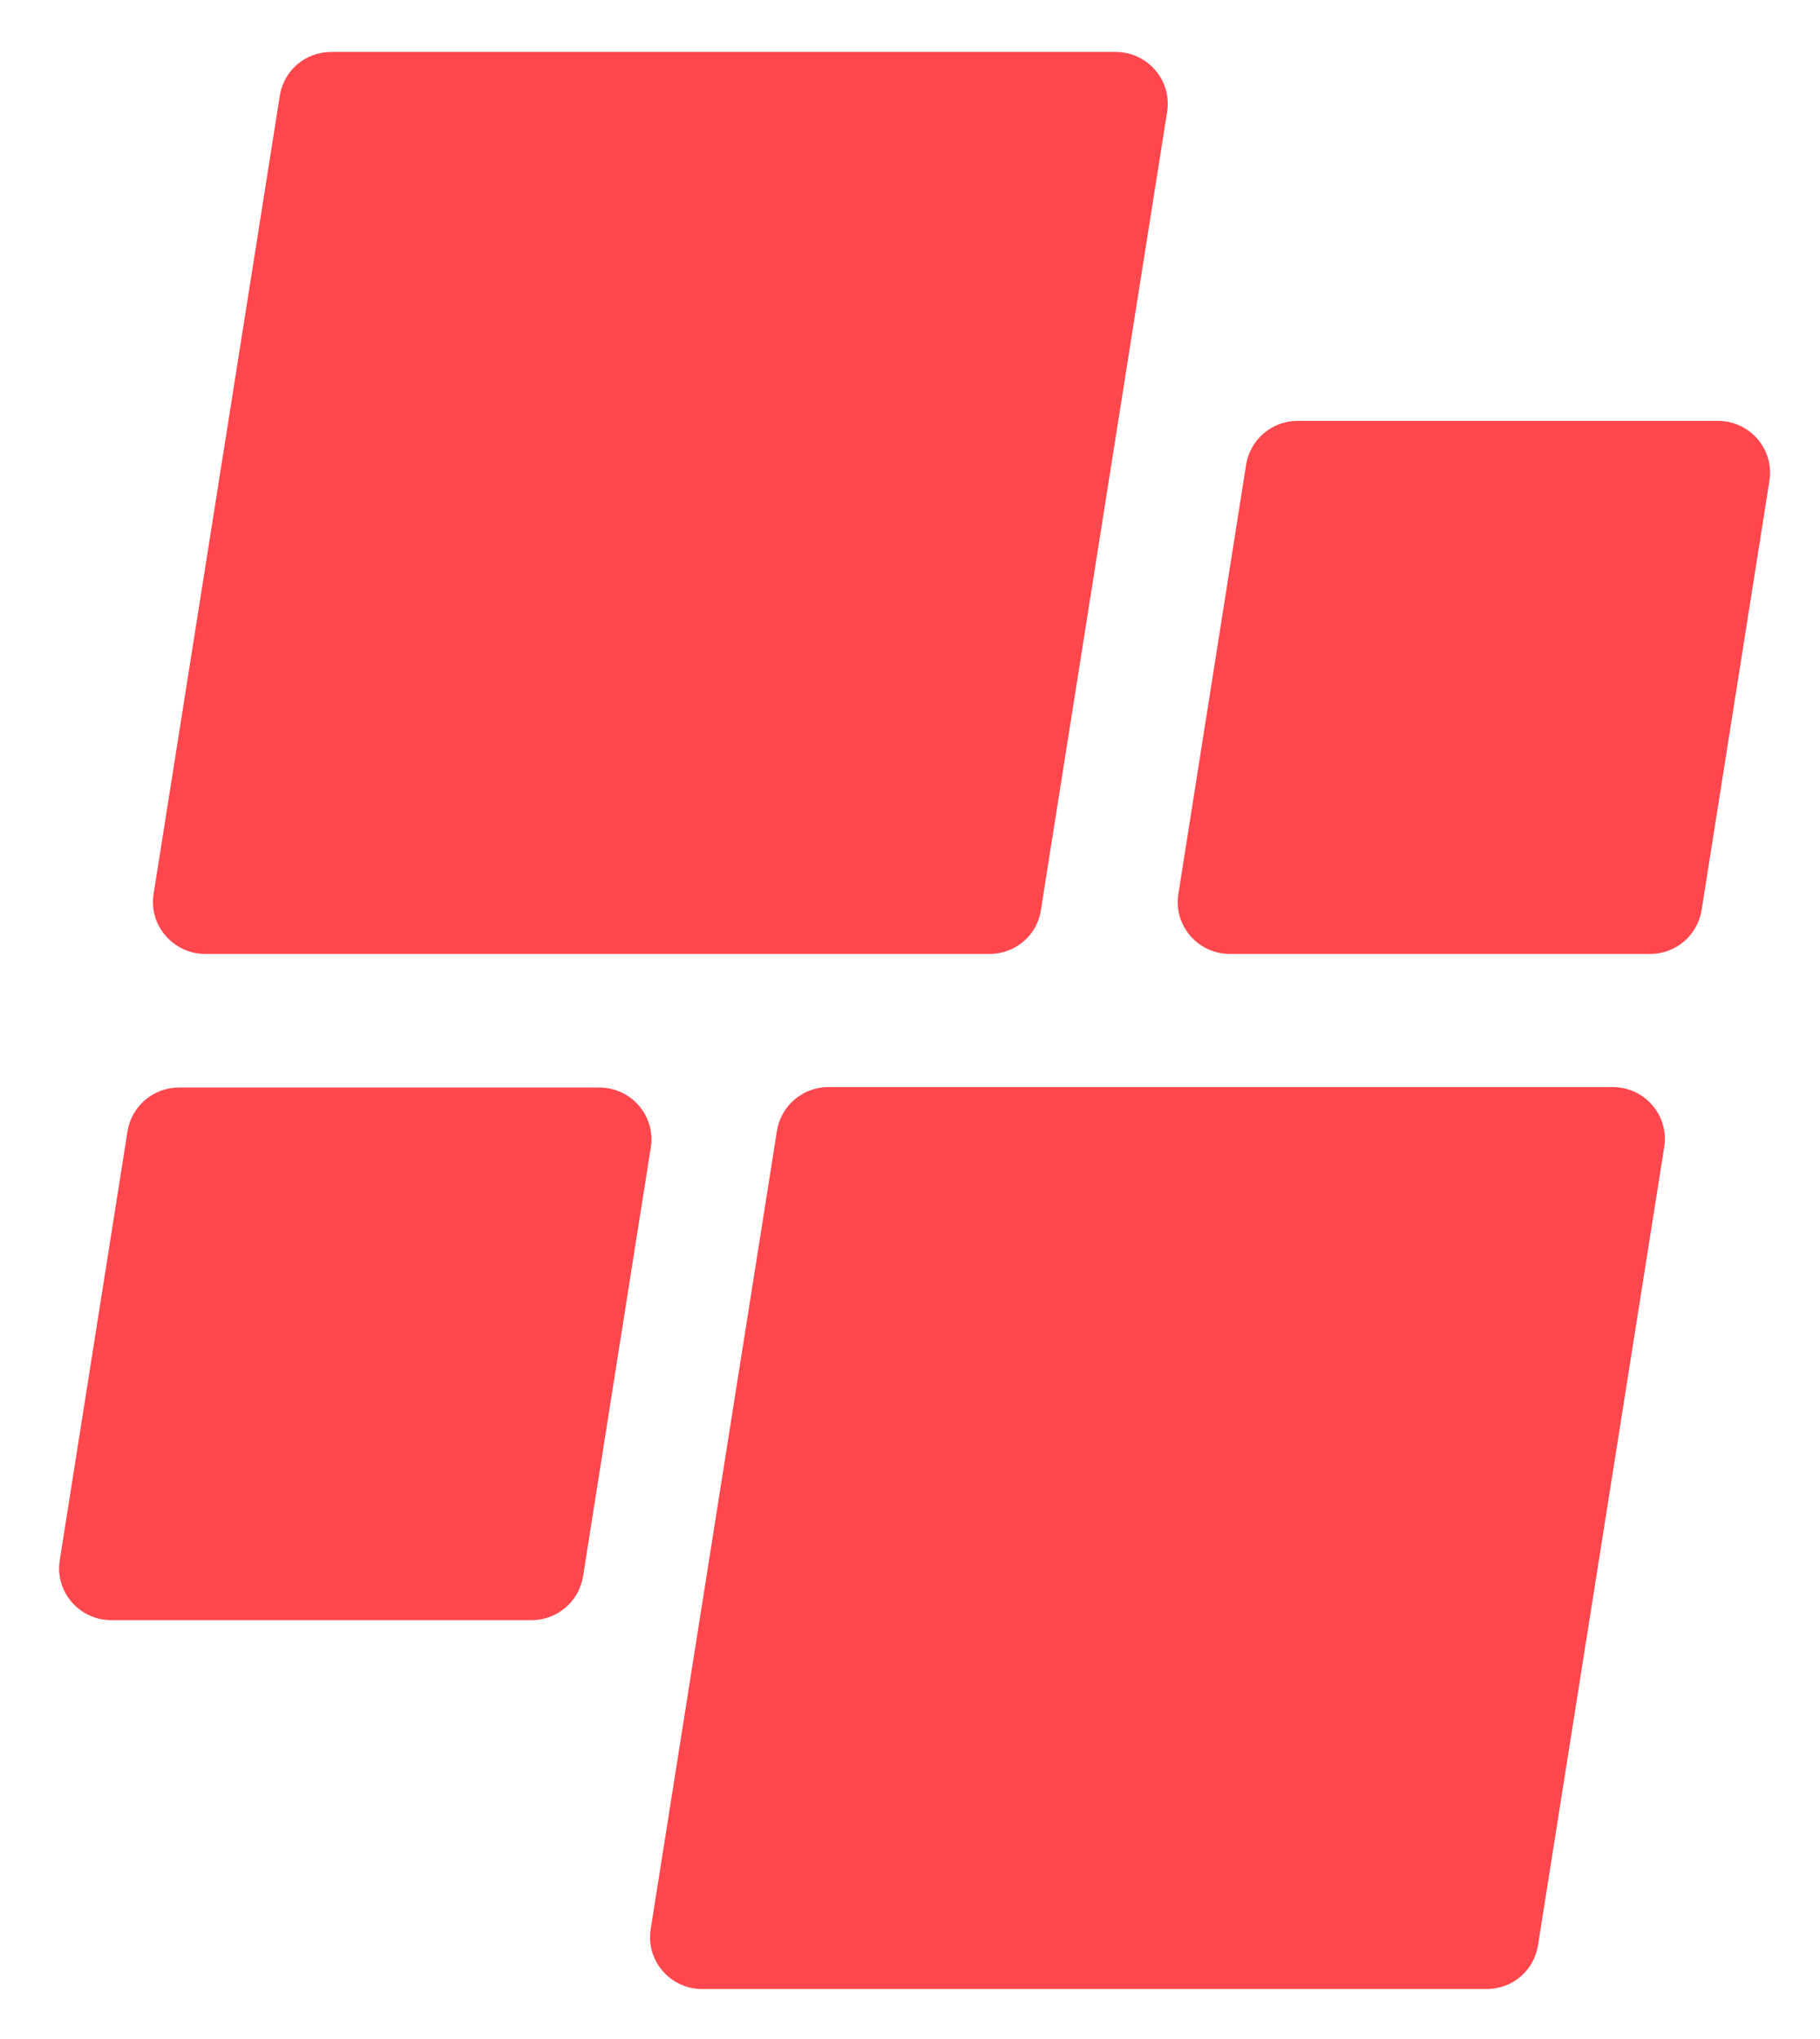 <?xml version="1.0" encoding="utf-8"?>
<!-- Generator: Adobe Illustrator 22.1.0, SVG Export Plug-In . SVG Version: 6.00 Build 0)  -->
<svg version="1.1" id="Layer_1" xmlns="http://www.w3.org/2000/svg" xmlns:xlink="http://www.w3.org/1999/xlink" x="0px" y="0px"
	 width="417px" height="467px" viewBox="0 0 417 467" style="enable-background:new 0 0 417 467;" xml:space="preserve">
<style type="text/css">
	.st0{fill:#FF474D;}
</style>
<path class="st0" d="M340.6,455.6H160.9c-7.4,0-13-6.6-11.8-13.8L178,259.1c0.9-5.8,5.9-10.1,11.8-10.1h179.7
	c7.4,0,13,6.6,11.8,13.8l-28.9,182.7C351.5,451.4,346.5,455.6,340.6,455.6"/>
<path class="st0" d="M226.8,218.5H47c-7.3,0-13-6.6-11.8-13.8L64.1,22C65,16.1,70,11.9,75.9,11.9h179.7c7.4,0,13,6.6,11.8,13.8
	l-28.9,182.7C237.7,214.2,232.6,218.5,226.8,218.5"/>
<path class="st0" d="M378.1,218.5h-96.3c-7.4,0-13-6.6-11.8-13.8l15.5-98.2c0.9-5.8,5.9-10.1,11.8-10.1h96.3c7.4,0,13,6.6,11.8,13.8
	l-15.5,98.1C389,214.2,384,218.5,378.1,218.5"/>
<path class="st0" d="M121.8,371.1H25.5c-7.4,0-13-6.6-11.8-13.8l15.5-98.1c0.9-5.8,5.9-10.1,11.8-10.1h96.3c7.4,0,13,6.6,11.8,13.8
	L133.6,361C132.7,366.8,127.7,371.1,121.8,371.1"/>
</svg>
